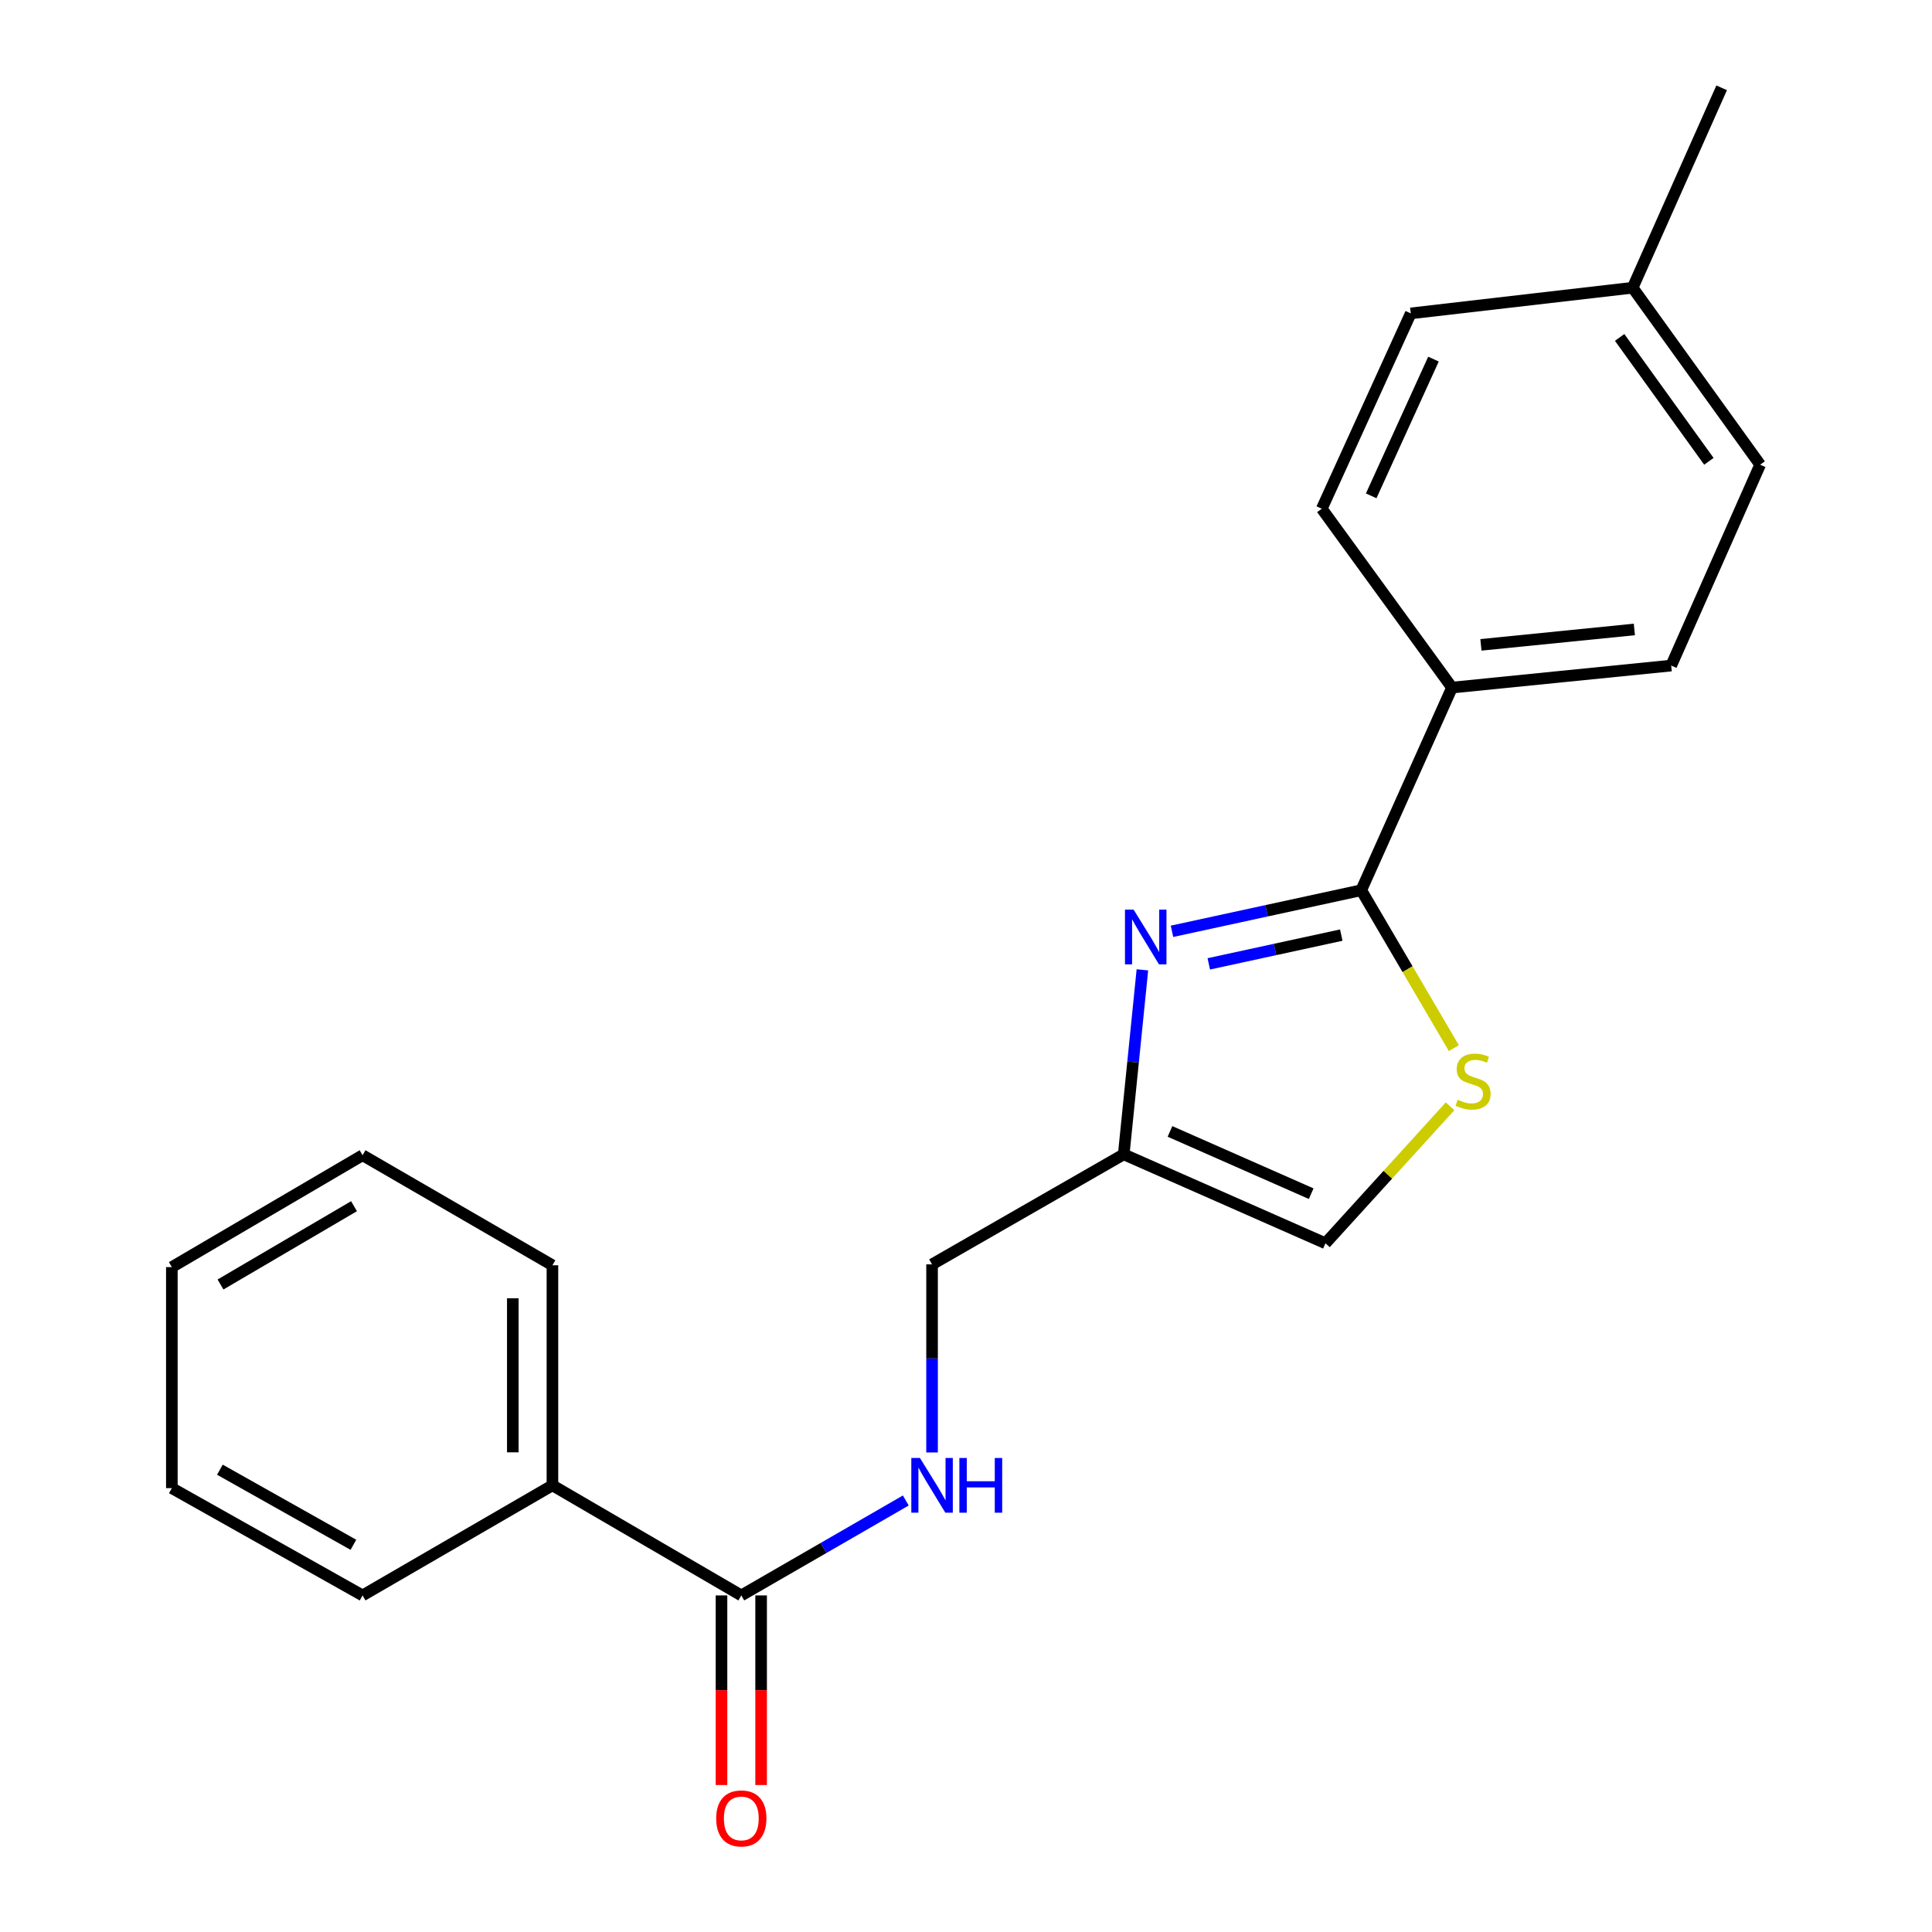 <?xml version='1.0' encoding='iso-8859-1'?>
<svg version='1.1' baseProfile='full'
              xmlns='http://www.w3.org/2000/svg'
                      xmlns:rdkit='http://www.rdkit.org/xml'
                      xmlns:xlink='http://www.w3.org/1999/xlink'
                  xml:space='preserve'
width='1000px' height='1000px' viewBox='0 0 1000 1000'>
<!-- END OF HEADER -->
<rect style='opacity:1.0;fill:#FFFFFF;stroke:none' width='1000' height='1000' x='0' y='0'> </rect>
<path class='bond-0' d='M 606.618,482.047 L 655.602,471.412' style='fill:none;fill-rule:evenodd;stroke:#0000FF;stroke-width:6px;stroke-linecap:butt;stroke-linejoin:miter;stroke-opacity:1' />
<path class='bond-0' d='M 655.602,471.412 L 704.585,460.777' style='fill:none;fill-rule:evenodd;stroke:#000000;stroke-width:6px;stroke-linecap:butt;stroke-linejoin:miter;stroke-opacity:1' />
<path class='bond-0' d='M 625.664,498.897 L 659.953,491.452' style='fill:none;fill-rule:evenodd;stroke:#0000FF;stroke-width:6px;stroke-linecap:butt;stroke-linejoin:miter;stroke-opacity:1' />
<path class='bond-0' d='M 659.953,491.452 L 694.241,484.008' style='fill:none;fill-rule:evenodd;stroke:#000000;stroke-width:6px;stroke-linecap:butt;stroke-linejoin:miter;stroke-opacity:1' />
<path class='bond-2' d='M 591.305,501.985 L 586.474,549.733' style='fill:none;fill-rule:evenodd;stroke:#0000FF;stroke-width:6px;stroke-linecap:butt;stroke-linejoin:miter;stroke-opacity:1' />
<path class='bond-2' d='M 586.474,549.733 L 581.643,597.482' style='fill:none;fill-rule:evenodd;stroke:#000000;stroke-width:6px;stroke-linecap:butt;stroke-linejoin:miter;stroke-opacity:1' />
<path class='bond-1' d='M 704.585,460.777 L 728.551,501.652' style='fill:none;fill-rule:evenodd;stroke:#000000;stroke-width:6px;stroke-linecap:butt;stroke-linejoin:miter;stroke-opacity:1' />
<path class='bond-1' d='M 728.551,501.652 L 752.517,542.527' style='fill:none;fill-rule:evenodd;stroke:#CCCC00;stroke-width:6px;stroke-linecap:butt;stroke-linejoin:miter;stroke-opacity:1' />
<path class='bond-6' d='M 704.585,460.777 L 751.558,355.892' style='fill:none;fill-rule:evenodd;stroke:#000000;stroke-width:6px;stroke-linecap:butt;stroke-linejoin:miter;stroke-opacity:1' />
<path class='bond-21' d='M 750.554,572.613 L 718.307,608.067' style='fill:none;fill-rule:evenodd;stroke:#CCCC00;stroke-width:6px;stroke-linecap:butt;stroke-linejoin:miter;stroke-opacity:1' />
<path class='bond-21' d='M 718.307,608.067 L 686.06,643.521' style='fill:none;fill-rule:evenodd;stroke:#000000;stroke-width:6px;stroke-linecap:butt;stroke-linejoin:miter;stroke-opacity:1' />
<path class='bond-4' d='M 581.643,597.482 L 686.06,643.521' style='fill:none;fill-rule:evenodd;stroke:#000000;stroke-width:6px;stroke-linecap:butt;stroke-linejoin:miter;stroke-opacity:1' />
<path class='bond-4' d='M 605.579,585.623 L 678.671,617.851' style='fill:none;fill-rule:evenodd;stroke:#000000;stroke-width:6px;stroke-linecap:butt;stroke-linejoin:miter;stroke-opacity:1' />
<path class='bond-9' d='M 581.643,597.482 L 482.432,654.436' style='fill:none;fill-rule:evenodd;stroke:#000000;stroke-width:6px;stroke-linecap:butt;stroke-linejoin:miter;stroke-opacity:1' />
<path class='bond-3' d='M 383.7,825.787 L 426.271,801.22' style='fill:none;fill-rule:evenodd;stroke:#000000;stroke-width:6px;stroke-linecap:butt;stroke-linejoin:miter;stroke-opacity:1' />
<path class='bond-3' d='M 426.271,801.22 L 468.842,776.653' style='fill:none;fill-rule:evenodd;stroke:#0000FF;stroke-width:6px;stroke-linecap:butt;stroke-linejoin:miter;stroke-opacity:1' />
<path class='bond-7' d='M 373.446,825.787 L 373.446,874.857' style='fill:none;fill-rule:evenodd;stroke:#000000;stroke-width:6px;stroke-linecap:butt;stroke-linejoin:miter;stroke-opacity:1' />
<path class='bond-7' d='M 373.446,874.857 L 373.446,923.927' style='fill:none;fill-rule:evenodd;stroke:#FF0000;stroke-width:6px;stroke-linecap:butt;stroke-linejoin:miter;stroke-opacity:1' />
<path class='bond-7' d='M 393.954,825.787 L 393.954,874.857' style='fill:none;fill-rule:evenodd;stroke:#000000;stroke-width:6px;stroke-linecap:butt;stroke-linejoin:miter;stroke-opacity:1' />
<path class='bond-7' d='M 393.954,874.857 L 393.954,923.927' style='fill:none;fill-rule:evenodd;stroke:#FF0000;stroke-width:6px;stroke-linecap:butt;stroke-linejoin:miter;stroke-opacity:1' />
<path class='bond-8' d='M 383.7,825.787 L 285.936,768.81' style='fill:none;fill-rule:evenodd;stroke:#000000;stroke-width:6px;stroke-linecap:butt;stroke-linejoin:miter;stroke-opacity:1' />
<path class='bond-5' d='M 482.432,751.791 L 482.432,703.113' style='fill:none;fill-rule:evenodd;stroke:#0000FF;stroke-width:6px;stroke-linecap:butt;stroke-linejoin:miter;stroke-opacity:1' />
<path class='bond-5' d='M 482.432,703.113 L 482.432,654.436' style='fill:none;fill-rule:evenodd;stroke:#000000;stroke-width:6px;stroke-linecap:butt;stroke-linejoin:miter;stroke-opacity:1' />
<path class='bond-10' d='M 751.558,355.892 L 865.01,344.499' style='fill:none;fill-rule:evenodd;stroke:#000000;stroke-width:6px;stroke-linecap:butt;stroke-linejoin:miter;stroke-opacity:1' />
<path class='bond-10' d='M 766.527,333.778 L 845.943,325.803' style='fill:none;fill-rule:evenodd;stroke:#000000;stroke-width:6px;stroke-linecap:butt;stroke-linejoin:miter;stroke-opacity:1' />
<path class='bond-11' d='M 751.558,355.892 L 684.157,263.312' style='fill:none;fill-rule:evenodd;stroke:#000000;stroke-width:6px;stroke-linecap:butt;stroke-linejoin:miter;stroke-opacity:1' />
<path class='bond-15' d='M 285.936,768.81 L 285.936,654.903' style='fill:none;fill-rule:evenodd;stroke:#000000;stroke-width:6px;stroke-linecap:butt;stroke-linejoin:miter;stroke-opacity:1' />
<path class='bond-15' d='M 265.429,751.724 L 265.429,671.989' style='fill:none;fill-rule:evenodd;stroke:#000000;stroke-width:6px;stroke-linecap:butt;stroke-linejoin:miter;stroke-opacity:1' />
<path class='bond-16' d='M 285.936,768.81 L 187.671,825.787' style='fill:none;fill-rule:evenodd;stroke:#000000;stroke-width:6px;stroke-linecap:butt;stroke-linejoin:miter;stroke-opacity:1' />
<path class='bond-13' d='M 865.01,344.499 L 911.05,240.526' style='fill:none;fill-rule:evenodd;stroke:#000000;stroke-width:6px;stroke-linecap:butt;stroke-linejoin:miter;stroke-opacity:1' />
<path class='bond-12' d='M 684.157,263.312 L 730.208,162.21' style='fill:none;fill-rule:evenodd;stroke:#000000;stroke-width:6px;stroke-linecap:butt;stroke-linejoin:miter;stroke-opacity:1' />
<path class='bond-12' d='M 709.727,256.648 L 741.963,185.876' style='fill:none;fill-rule:evenodd;stroke:#000000;stroke-width:6px;stroke-linecap:butt;stroke-linejoin:miter;stroke-opacity:1' />
<path class='bond-14' d='M 730.208,162.21 L 845.061,148.926' style='fill:none;fill-rule:evenodd;stroke:#000000;stroke-width:6px;stroke-linecap:butt;stroke-linejoin:miter;stroke-opacity:1' />
<path class='bond-22' d='M 911.05,240.526 L 845.061,148.926' style='fill:none;fill-rule:evenodd;stroke:#000000;stroke-width:6px;stroke-linecap:butt;stroke-linejoin:miter;stroke-opacity:1' />
<path class='bond-22' d='M 884.512,238.773 L 838.32,174.653' style='fill:none;fill-rule:evenodd;stroke:#000000;stroke-width:6px;stroke-linecap:butt;stroke-linejoin:miter;stroke-opacity:1' />
<path class='bond-17' d='M 845.061,148.926 L 891.123,45.455' style='fill:none;fill-rule:evenodd;stroke:#000000;stroke-width:6px;stroke-linecap:butt;stroke-linejoin:miter;stroke-opacity:1' />
<path class='bond-18' d='M 285.936,654.903 L 187.671,597.949' style='fill:none;fill-rule:evenodd;stroke:#000000;stroke-width:6px;stroke-linecap:butt;stroke-linejoin:miter;stroke-opacity:1' />
<path class='bond-19' d='M 187.671,825.787 L 88.95,770.257' style='fill:none;fill-rule:evenodd;stroke:#000000;stroke-width:6px;stroke-linecap:butt;stroke-linejoin:miter;stroke-opacity:1' />
<path class='bond-19' d='M 182.917,799.584 L 113.812,760.713' style='fill:none;fill-rule:evenodd;stroke:#000000;stroke-width:6px;stroke-linecap:butt;stroke-linejoin:miter;stroke-opacity:1' />
<path class='bond-23' d='M 187.671,597.949 L 88.95,655.848' style='fill:none;fill-rule:evenodd;stroke:#000000;stroke-width:6px;stroke-linecap:butt;stroke-linejoin:miter;stroke-opacity:1' />
<path class='bond-23' d='M 183.238,624.323 L 114.133,664.853' style='fill:none;fill-rule:evenodd;stroke:#000000;stroke-width:6px;stroke-linecap:butt;stroke-linejoin:miter;stroke-opacity:1' />
<path class='bond-20' d='M 88.95,770.257 L 88.95,655.848' style='fill:none;fill-rule:evenodd;stroke:#000000;stroke-width:6px;stroke-linecap:butt;stroke-linejoin:miter;stroke-opacity:1' />
<path  class='atom-0' d='M 586.764 470.838
L 596.044 485.838
Q 596.964 487.318, 598.444 489.998
Q 599.924 492.678, 600.004 492.838
L 600.004 470.838
L 603.764 470.838
L 603.764 499.158
L 599.884 499.158
L 589.924 482.758
Q 588.764 480.838, 587.524 478.638
Q 586.324 476.438, 585.964 475.758
L 585.964 499.158
L 582.284 499.158
L 582.284 470.838
L 586.764 470.838
' fill='#0000FF'/>
<path  class='atom-2' d='M 754.473 569.229
Q 754.793 569.349, 756.113 569.909
Q 757.433 570.469, 758.873 570.829
Q 760.353 571.149, 761.793 571.149
Q 764.473 571.149, 766.033 569.869
Q 767.593 568.549, 767.593 566.269
Q 767.593 564.709, 766.793 563.749
Q 766.033 562.789, 764.833 562.269
Q 763.633 561.749, 761.633 561.149
Q 759.113 560.389, 757.593 559.669
Q 756.113 558.949, 755.033 557.429
Q 753.993 555.909, 753.993 553.349
Q 753.993 549.789, 756.393 547.589
Q 758.833 545.389, 763.633 545.389
Q 766.913 545.389, 770.633 546.949
L 769.713 550.029
Q 766.313 548.629, 763.753 548.629
Q 760.993 548.629, 759.473 549.789
Q 757.953 550.909, 757.993 552.869
Q 757.993 554.389, 758.753 555.309
Q 759.553 556.229, 760.673 556.749
Q 761.833 557.269, 763.753 557.869
Q 766.313 558.669, 767.833 559.469
Q 769.353 560.269, 770.433 561.909
Q 771.553 563.509, 771.553 566.269
Q 771.553 570.189, 768.913 572.309
Q 766.313 574.389, 761.953 574.389
Q 759.433 574.389, 757.513 573.829
Q 755.633 573.309, 753.393 572.389
L 754.473 569.229
' fill='#CCCC00'/>
<path  class='atom-6' d='M 476.172 754.65
L 485.452 769.65
Q 486.372 771.13, 487.852 773.81
Q 489.332 776.49, 489.412 776.65
L 489.412 754.65
L 493.172 754.65
L 493.172 782.97
L 489.292 782.97
L 479.332 766.57
Q 478.172 764.65, 476.932 762.45
Q 475.732 760.25, 475.372 759.57
L 475.372 782.97
L 471.692 782.97
L 471.692 754.65
L 476.172 754.65
' fill='#0000FF'/>
<path  class='atom-6' d='M 496.572 754.65
L 500.412 754.65
L 500.412 766.69
L 514.892 766.69
L 514.892 754.65
L 518.732 754.65
L 518.732 782.97
L 514.892 782.97
L 514.892 769.89
L 500.412 769.89
L 500.412 782.97
L 496.572 782.97
L 496.572 754.65
' fill='#0000FF'/>
<path  class='atom-8' d='M 370.7 941.21
Q 370.7 934.41, 374.06 930.61
Q 377.42 926.81, 383.7 926.81
Q 389.98 926.81, 393.34 930.61
Q 396.7 934.41, 396.7 941.21
Q 396.7 948.09, 393.3 952.01
Q 389.9 955.89, 383.7 955.89
Q 377.46 955.89, 374.06 952.01
Q 370.7 948.13, 370.7 941.21
M 383.7 952.69
Q 388.02 952.69, 390.34 949.81
Q 392.7 946.89, 392.7 941.21
Q 392.7 935.65, 390.34 932.85
Q 388.02 930.01, 383.7 930.01
Q 379.38 930.01, 377.02 932.81
Q 374.7 935.61, 374.7 941.21
Q 374.7 946.93, 377.02 949.81
Q 379.38 952.69, 383.7 952.69
' fill='#FF0000'/>
</svg>
